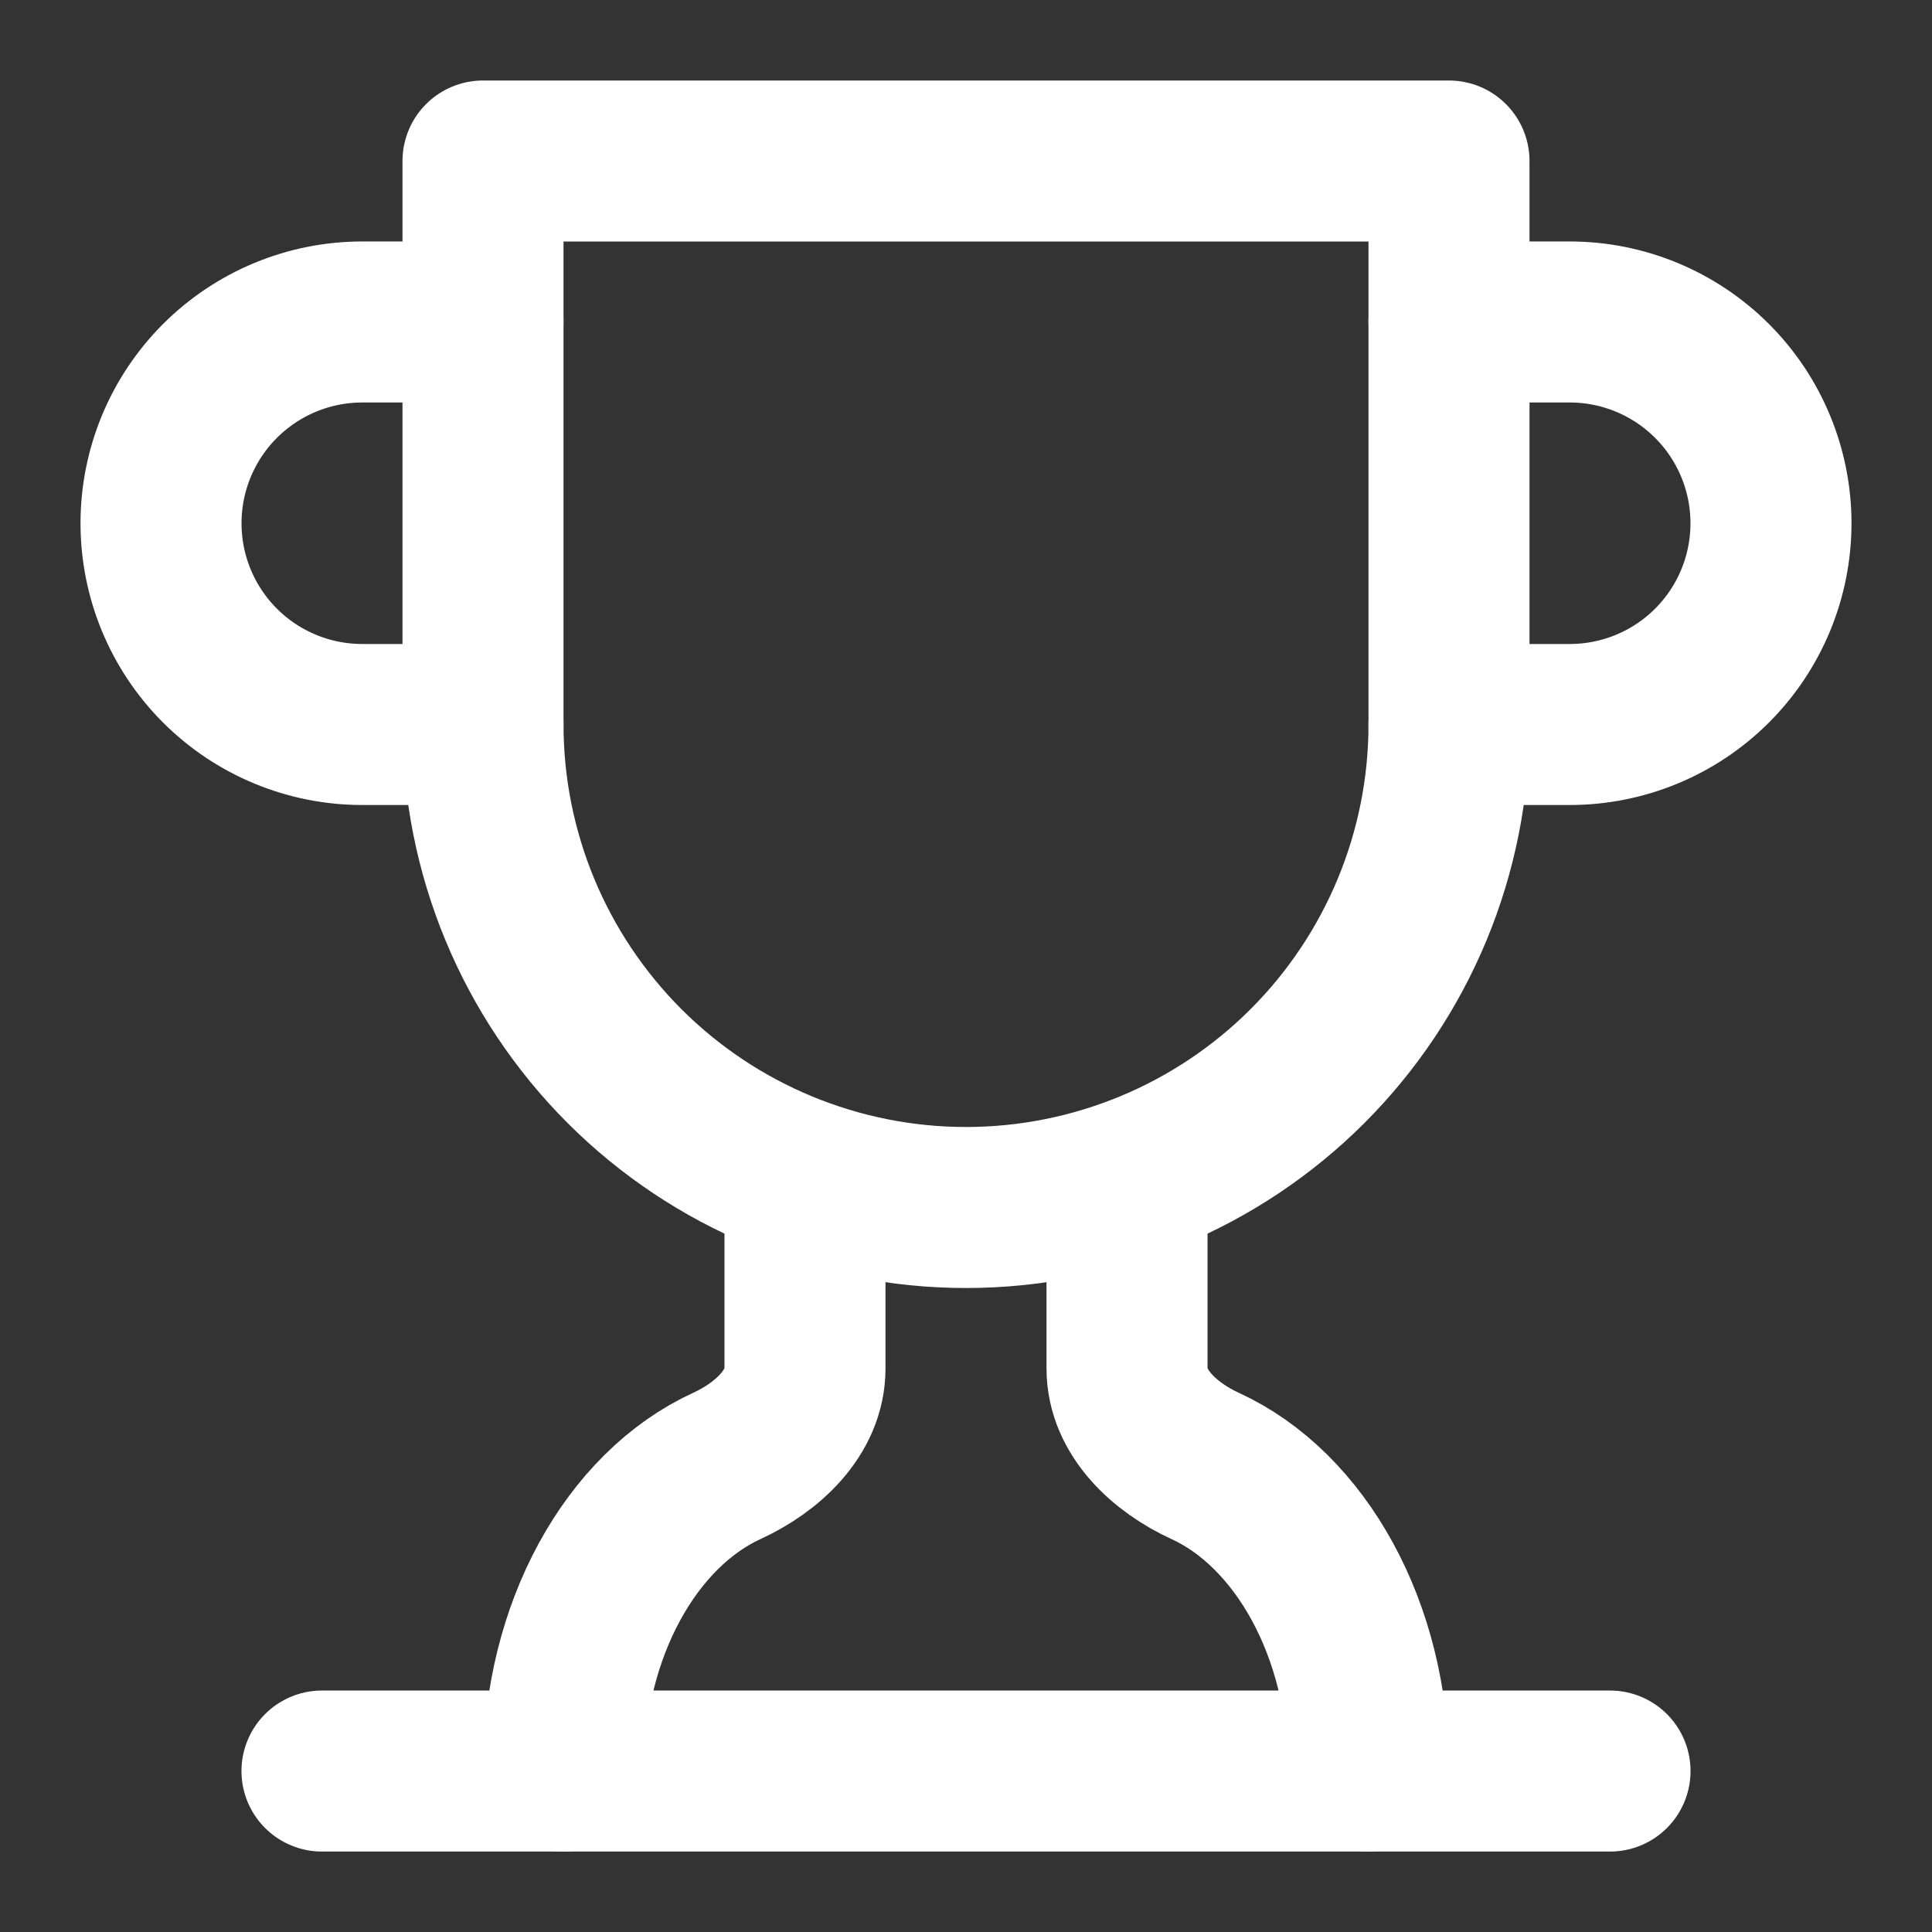 <?xml version="1.0" encoding="UTF-8"?> <svg xmlns="http://www.w3.org/2000/svg" width="32" height="32" viewBox="0 0 32 32" fill="none"><rect x="0" y="0" width="32" height="32" fill="#333333" stroke="none"/><path d="M8 12H6C5.116 12 4.268 11.649 3.643 11.024C3.018 10.399 2.667 9.551 2.667 8.667C2.667 7.783 3.018 6.935 3.643 6.31C4.268 5.685 5.116 5.333 6 5.333H8" stroke="white" stroke-width="2.667" stroke-linecap="round" stroke-linejoin="round"></path><path d="M24 12H26C26.884 12 27.732 11.649 28.357 11.024C28.982 10.399 29.333 9.551 29.333 8.667C29.333 7.783 28.982 6.935 28.357 6.31C27.732 5.685 26.884 5.333 26 5.333H24" stroke="white" stroke-width="2.667" stroke-linecap="round" stroke-linejoin="round"></path><path d="M5.333 29.334H26.667" stroke="white" stroke-width="2.667" stroke-linecap="round" stroke-linejoin="round"></path><path d="M13.333 19.547V22.667C13.333 23.4 12.707 23.974 12.04 24.28C10.467 25 9.333 26.987 9.333 29.334" stroke="white" stroke-width="2.667" stroke-linecap="round" stroke-linejoin="round"></path><path d="M18.667 19.547V22.667C18.667 23.4 19.293 23.974 19.96 24.28C21.533 25 22.667 26.987 22.667 29.334" stroke="white" stroke-width="2.667" stroke-linecap="round" stroke-linejoin="round"></path><path d="M24 2.667H8V12C8 14.122 8.843 16.156 10.343 17.657C11.843 19.157 13.878 20 16 20C18.122 20 20.157 19.157 21.657 17.657C23.157 16.156 24 14.122 24 12V2.667Z" stroke="white" stroke-width="2.667" stroke-linecap="round" stroke-linejoin="round"></path></svg> 
